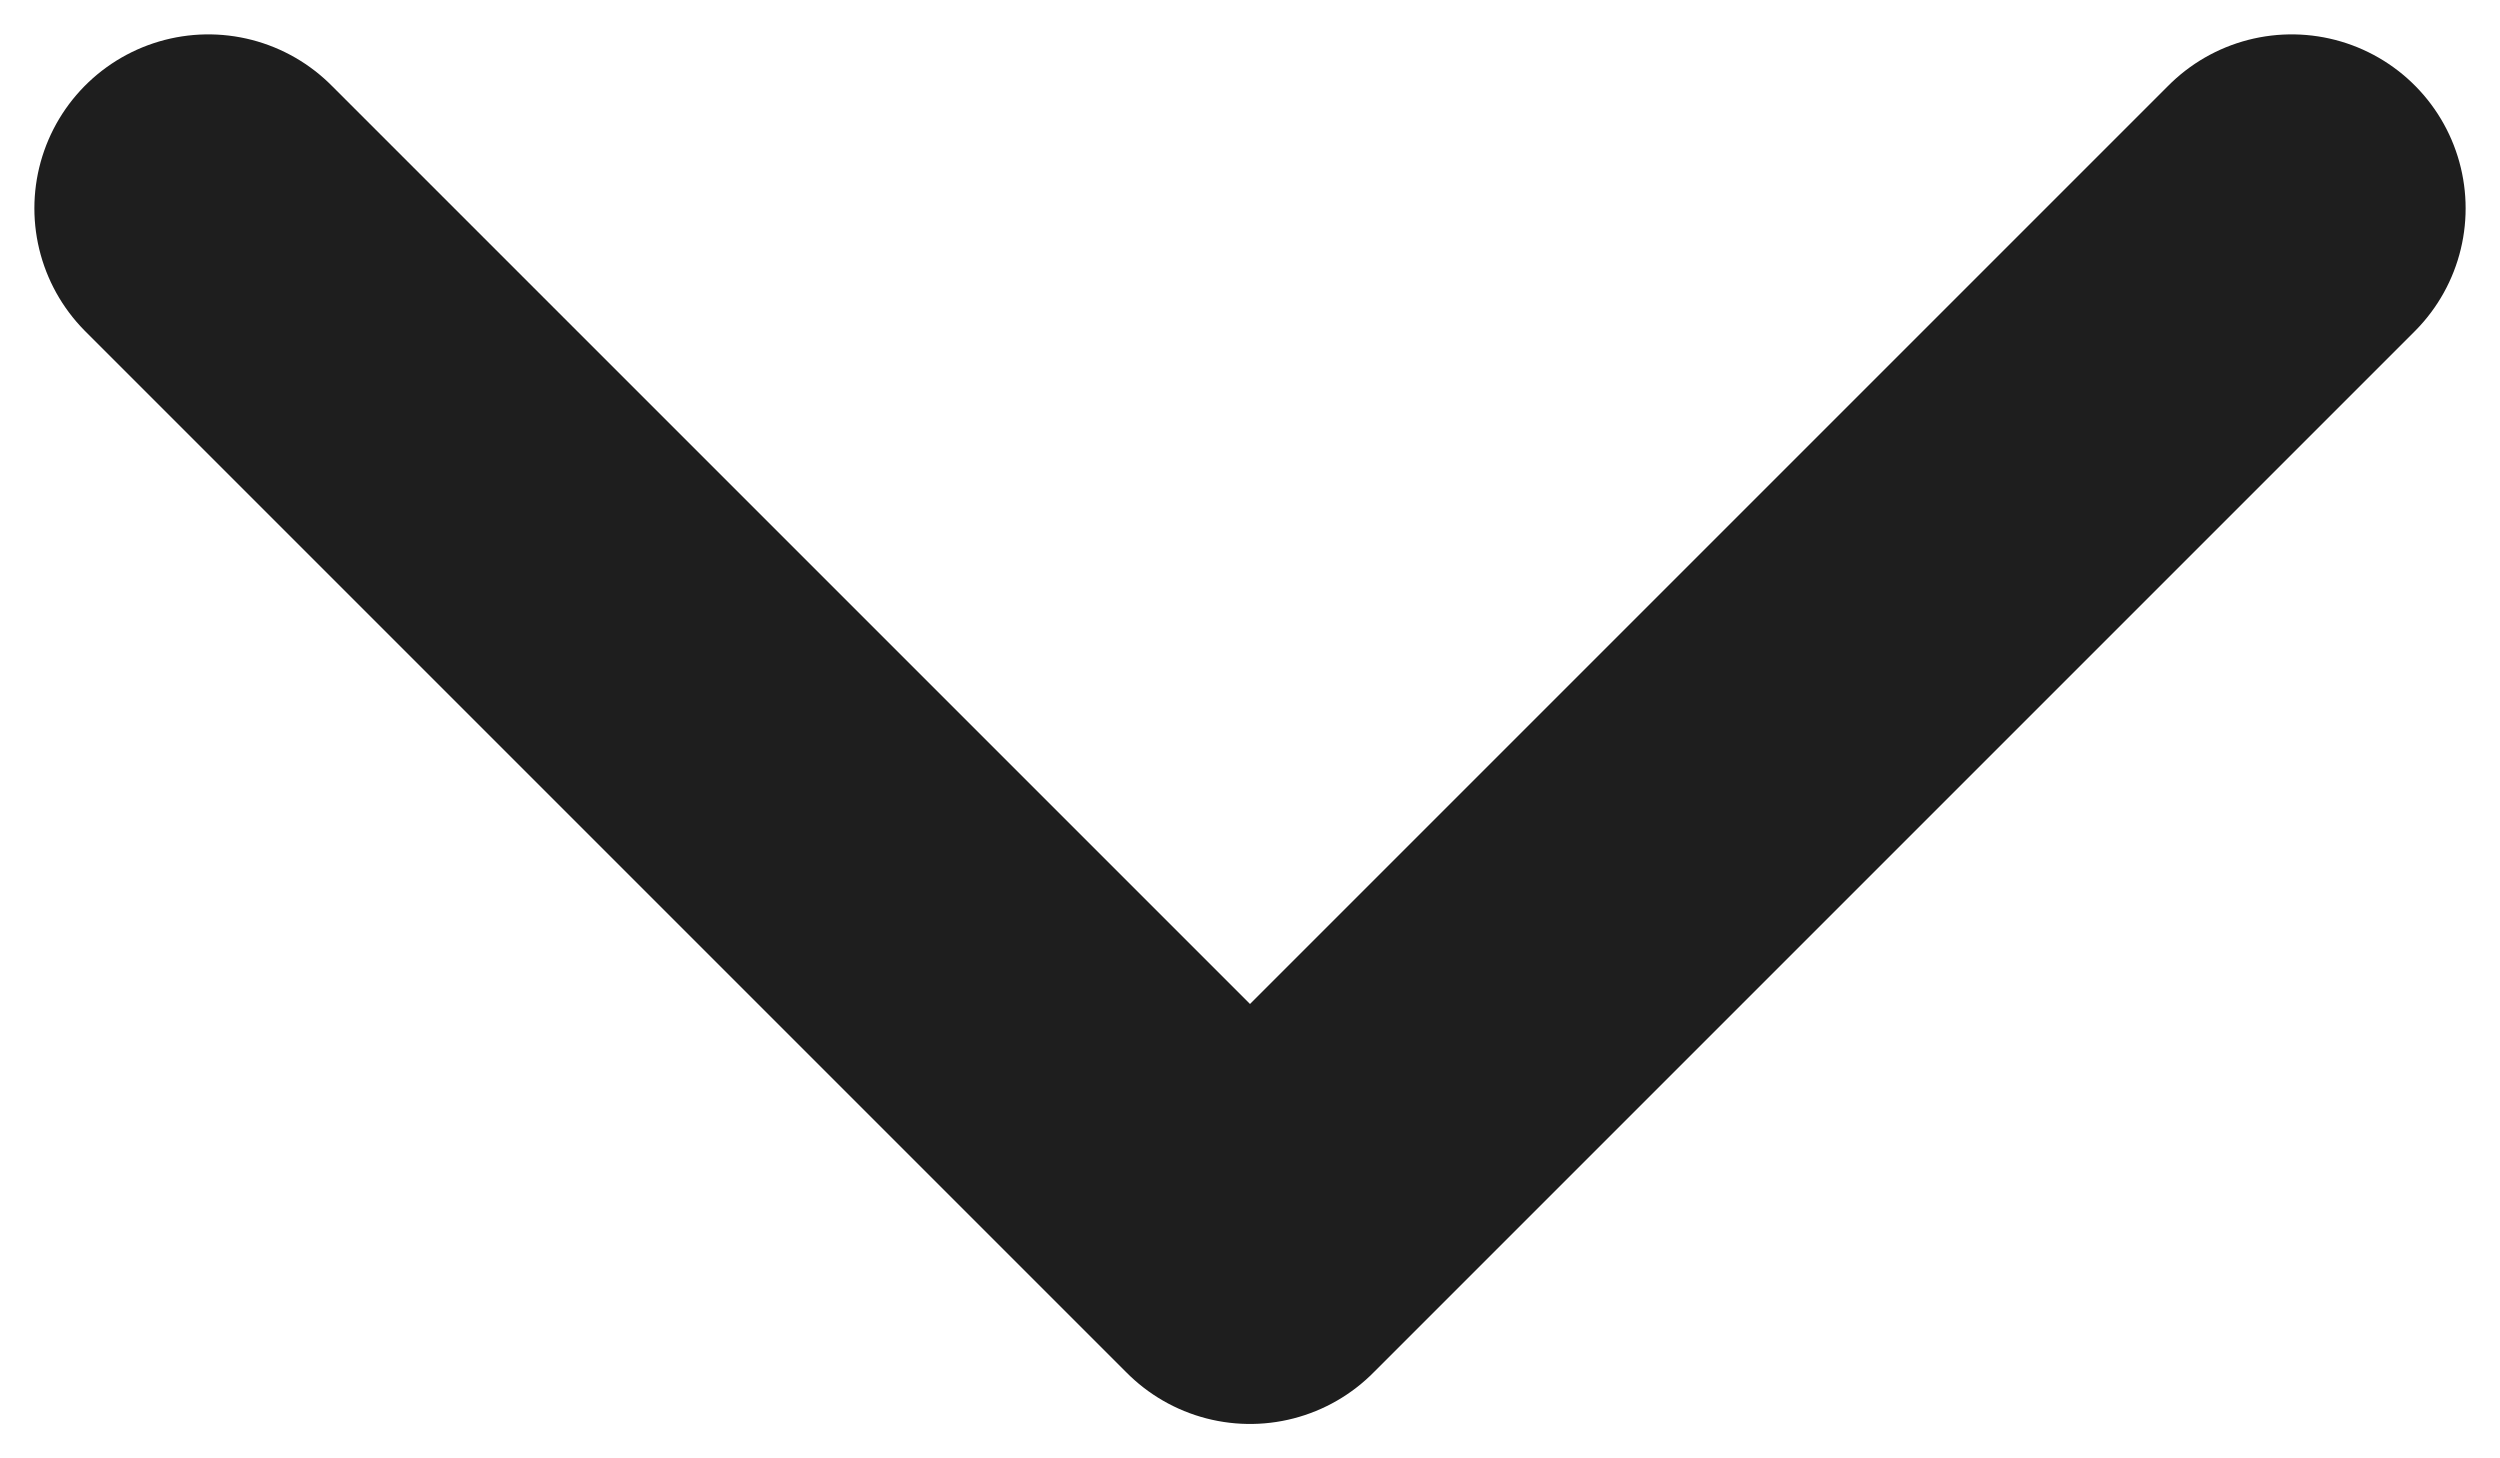 <svg xmlns="http://www.w3.org/2000/svg" width="12" height="7" viewBox="0 0 12 7" fill="none">
<path d="M1 1L6 6L11 1" stroke="#1E1E1E" stroke-width="1.67" stroke-linecap="round" stroke-linejoin="round"/>
</svg>